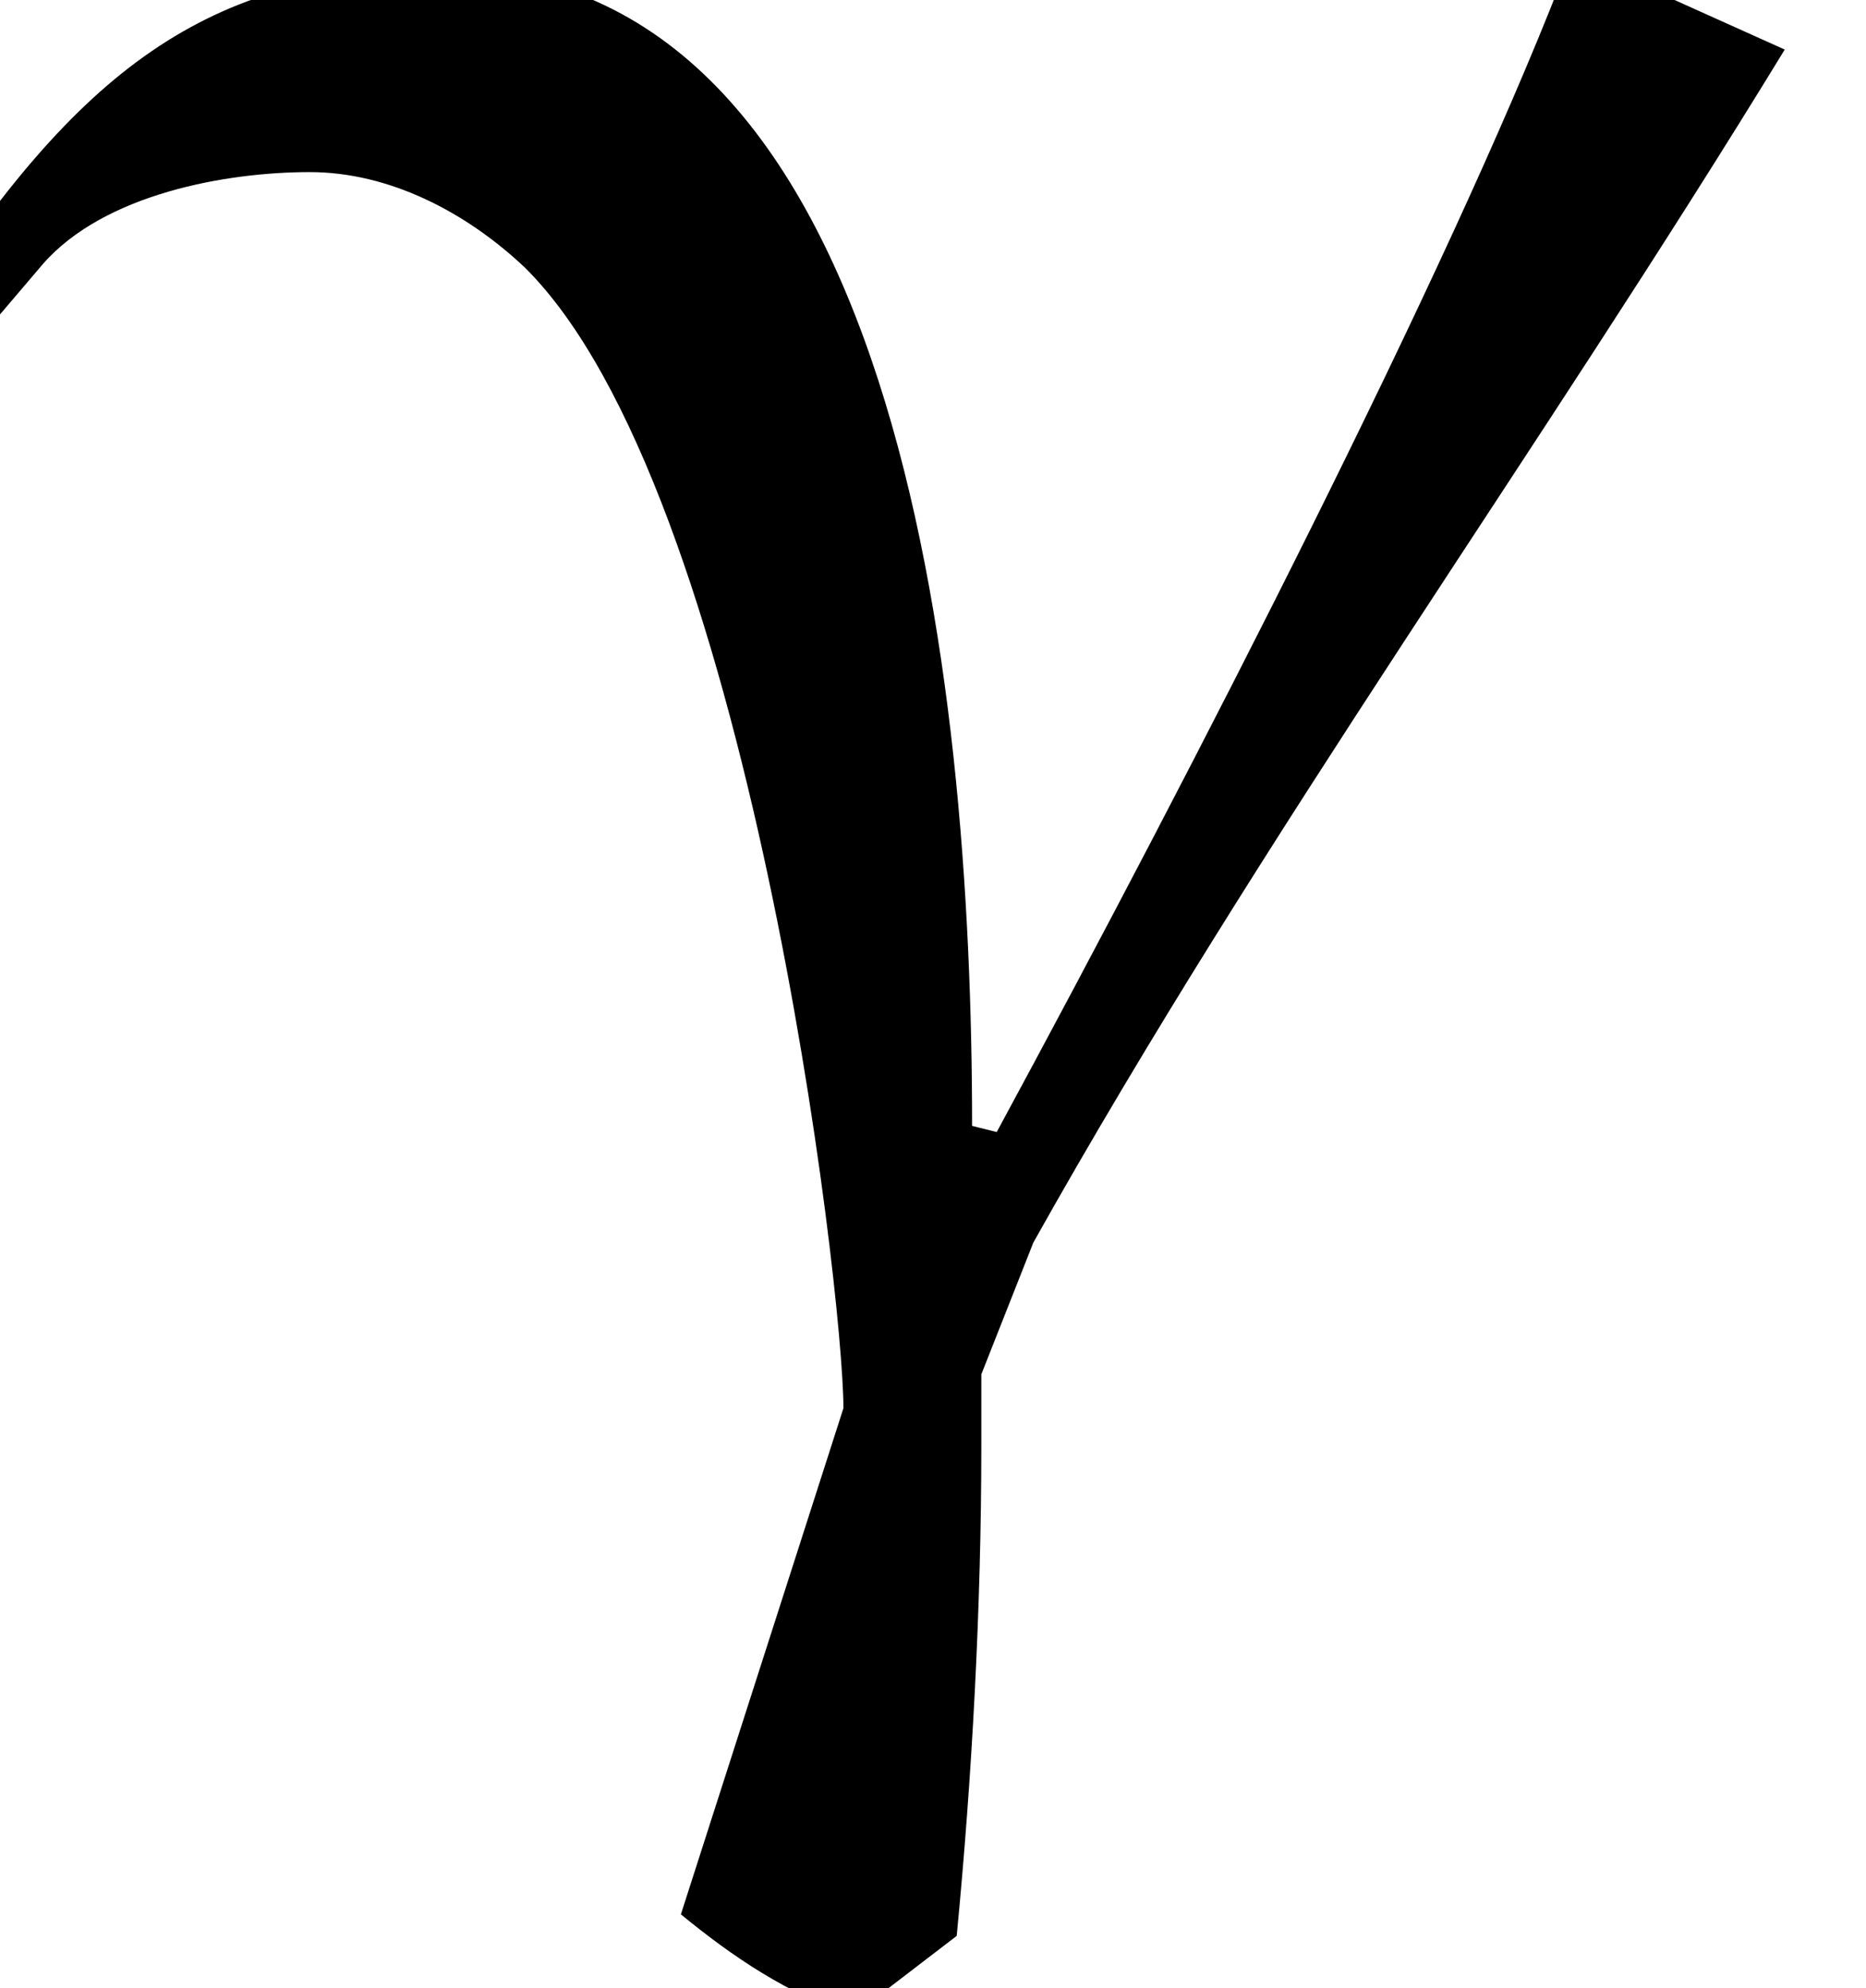 <?xml version='1.0' encoding='UTF-8'?>
<!-- This file was generated by dvisvgm 2.13.3 -->
<svg version='1.1' xmlns='http://www.w3.org/2000/svg' xmlns:xlink='http://www.w3.org/1999/xlink' width='6.062pt' height='6.458pt' viewBox='36.737 29.426 6.062 6.458'>
<defs>
<path id='g0-13' d='M5.2-4.682L5.071-4.633C4.702-3.686 3.885-2.092 3.238-.897L3.158-.917C3.158-2.371 2.919-4.672 1.435-4.672C.667-4.672 .249-4.334-.249-3.567L-.09-3.447L.139-3.716C.339-3.945 .737-4.015 1.006-4.015C1.265-4.015 1.514-3.885 1.704-3.706C2.431-2.989 2.74-.389 2.74 0L2.212 1.644C2.381 1.783 2.56 1.903 2.77 1.973L3.108 1.714C3.158 1.196 3.188 .648 3.188 .12C3.188 .04 3.188-.03 3.188-.11L3.357-.538C4.105-1.873 5.001-3.108 5.798-4.413L5.2-4.682Z'/>
</defs>
<g id='page1'>
<use x='36.737' y='34' xlink:href='#g0-13'/>
</g>
</svg><!--Rendered by QuickLaTeX.com-->